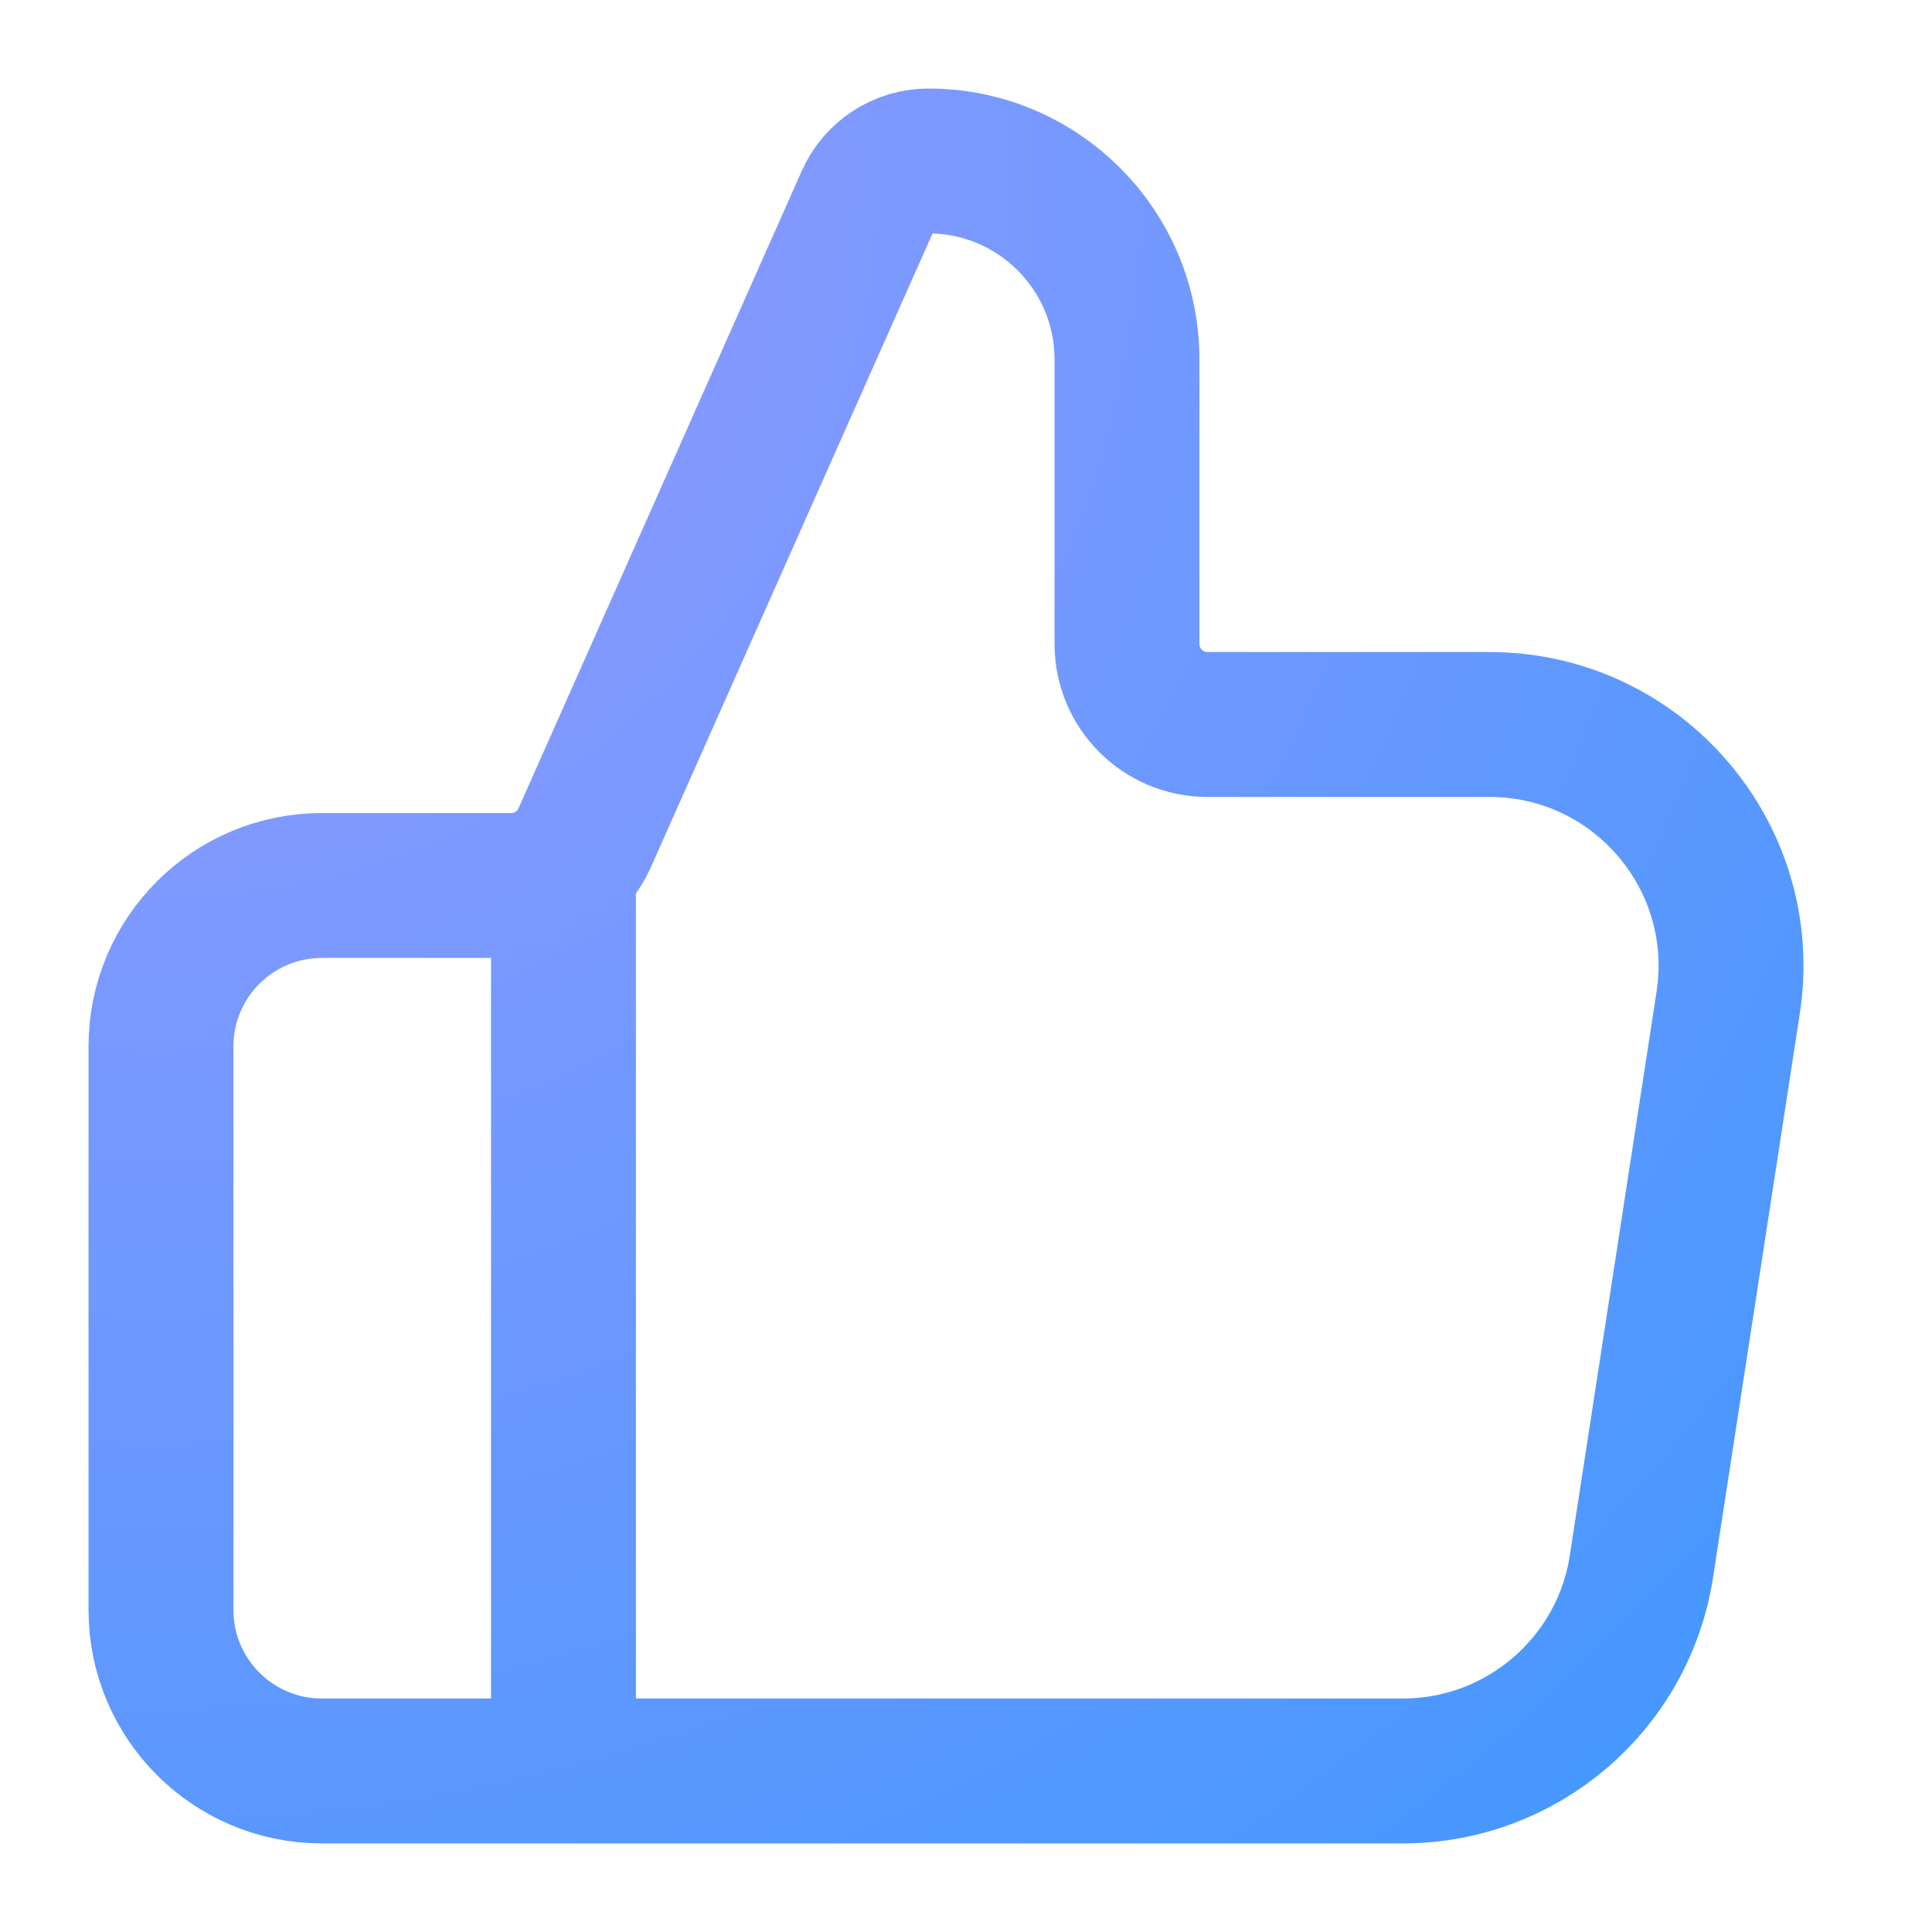 <svg width="40" height="40" viewBox="0 0 40 40" fill="none" xmlns="http://www.w3.org/2000/svg">
<g id="thumbs-up">
<path id="Icon" d="M11.666 36.666V18.333M3.333 21.666V33.333C3.333 35.174 4.825 36.666 6.666 36.666H29.043C31.511 36.666 33.61 34.866 33.985 32.427L35.78 20.76C36.246 17.731 33.903 15 30.838 15H25C24.079 15 23.333 14.254 23.333 13.333V7.443C23.333 5.173 21.493 3.333 19.223 3.333C18.682 3.333 18.191 3.652 17.971 4.147L12.106 17.343C11.839 17.945 11.242 18.333 10.583 18.333H6.666C4.825 18.333 3.333 19.825 3.333 21.666Z" stroke="url(#paint0_radial_11249_21499)" stroke-width="3" stroke-linecap="round" stroke-linejoin="round"/>
</g>
<defs>
<radialGradient id="paint0_radial_11249_21499" cx="0" cy="0" r="1" gradientUnits="userSpaceOnUse" gradientTransform="translate(3.333 3.333) rotate(43.871) scale(48.097 48.16)">
<stop stop-color="#9999FF"/>
<stop offset="1" stop-color="#4198FF"/>
</radialGradient>
</defs>
</svg>
